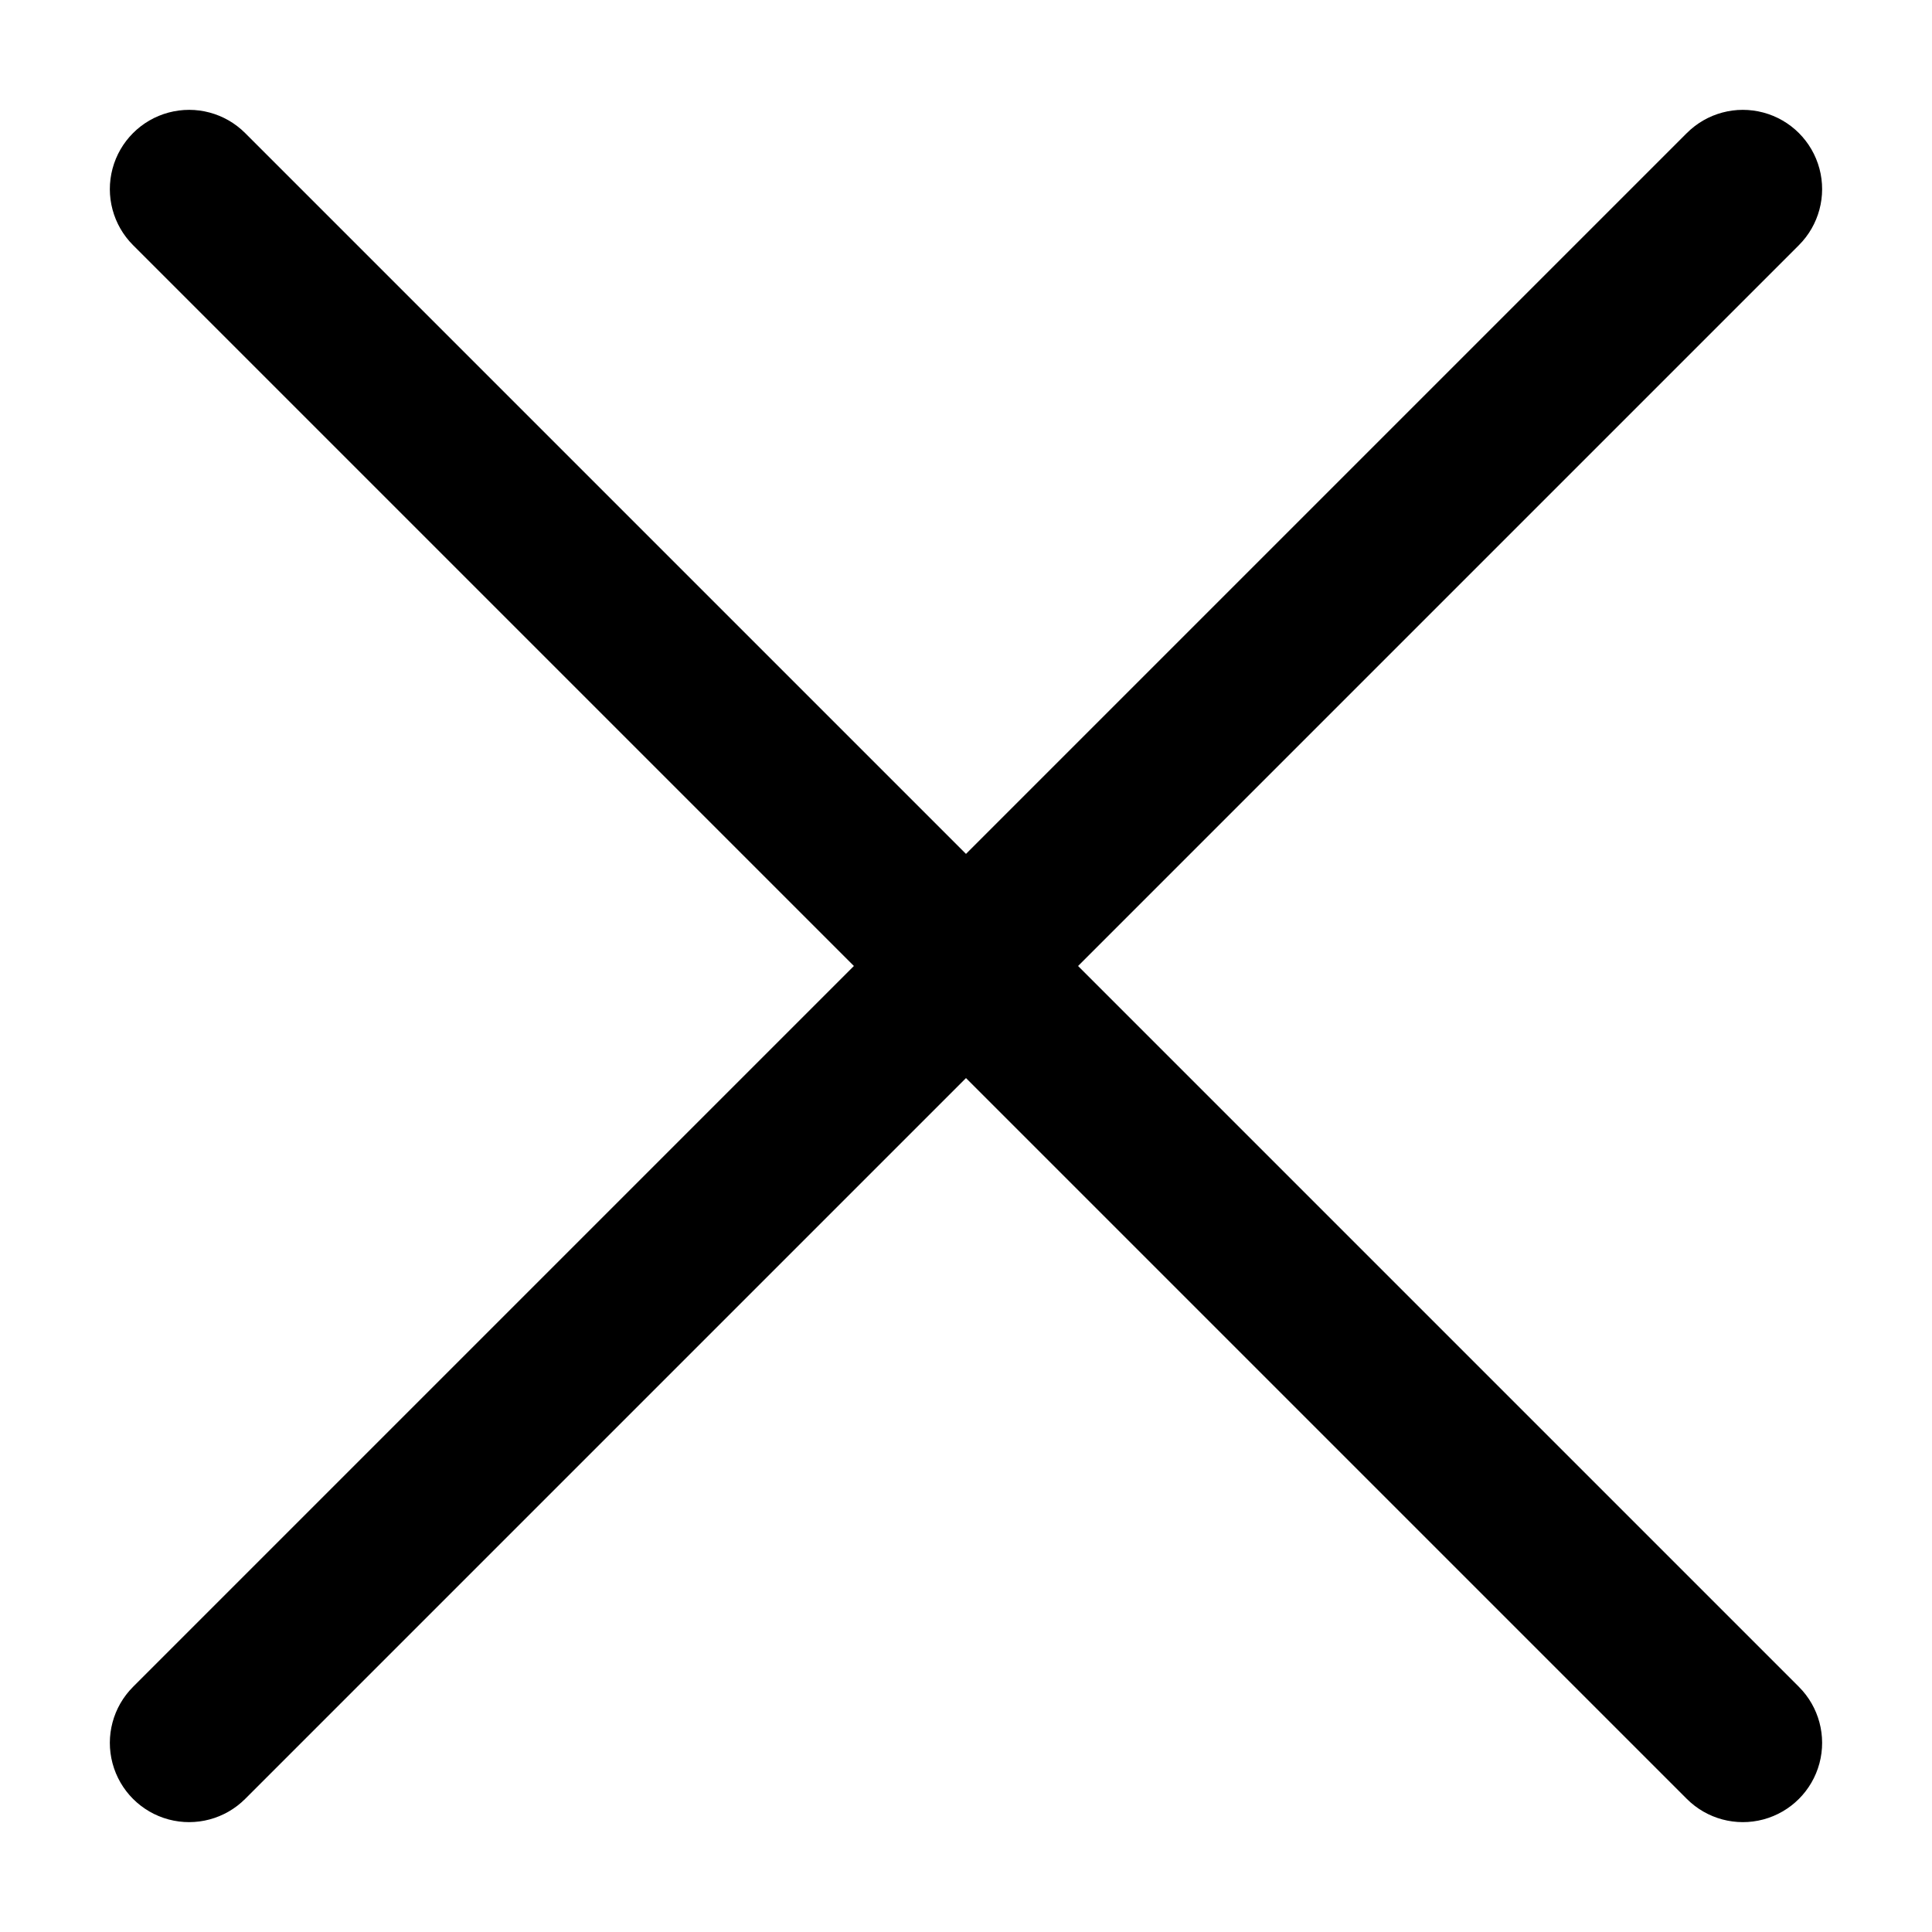 <?xml version="1.0" encoding="UTF-8"?>
<!-- Uploaded to: ICON Repo, www.iconrepo.com, Generator: ICON Repo Mixer Tools -->
<svg fill="#000000" width="800px" height="800px" version="1.1" viewBox="144 144 512 512" xmlns="http://www.w3.org/2000/svg">
 <path d="m620.73 591.03c5.305 5.305 7.379 13.039 5.438 20.285-1.945 7.25-7.606 12.91-14.855 14.855-7.246 1.941-14.98-0.133-20.285-5.438l-191.03-191.03-191.03 191.03c-5.309 5.305-13.043 7.379-20.289 5.438-7.25-1.945-12.91-7.606-14.852-14.855-1.945-7.246 0.129-14.98 5.434-20.285l191.03-191.03-191.03-191.03c-5.305-5.309-7.379-13.043-5.434-20.289 1.941-7.25 7.602-12.91 14.852-14.852 7.246-1.945 14.98 0.129 20.289 5.434l191.03 191.03 191.03-191.03c5.305-5.305 13.039-7.379 20.285-5.434 7.25 1.941 12.91 7.602 14.855 14.852 1.941 7.246-0.133 14.98-5.438 20.289l-191.03 191.03z"/>
</svg>